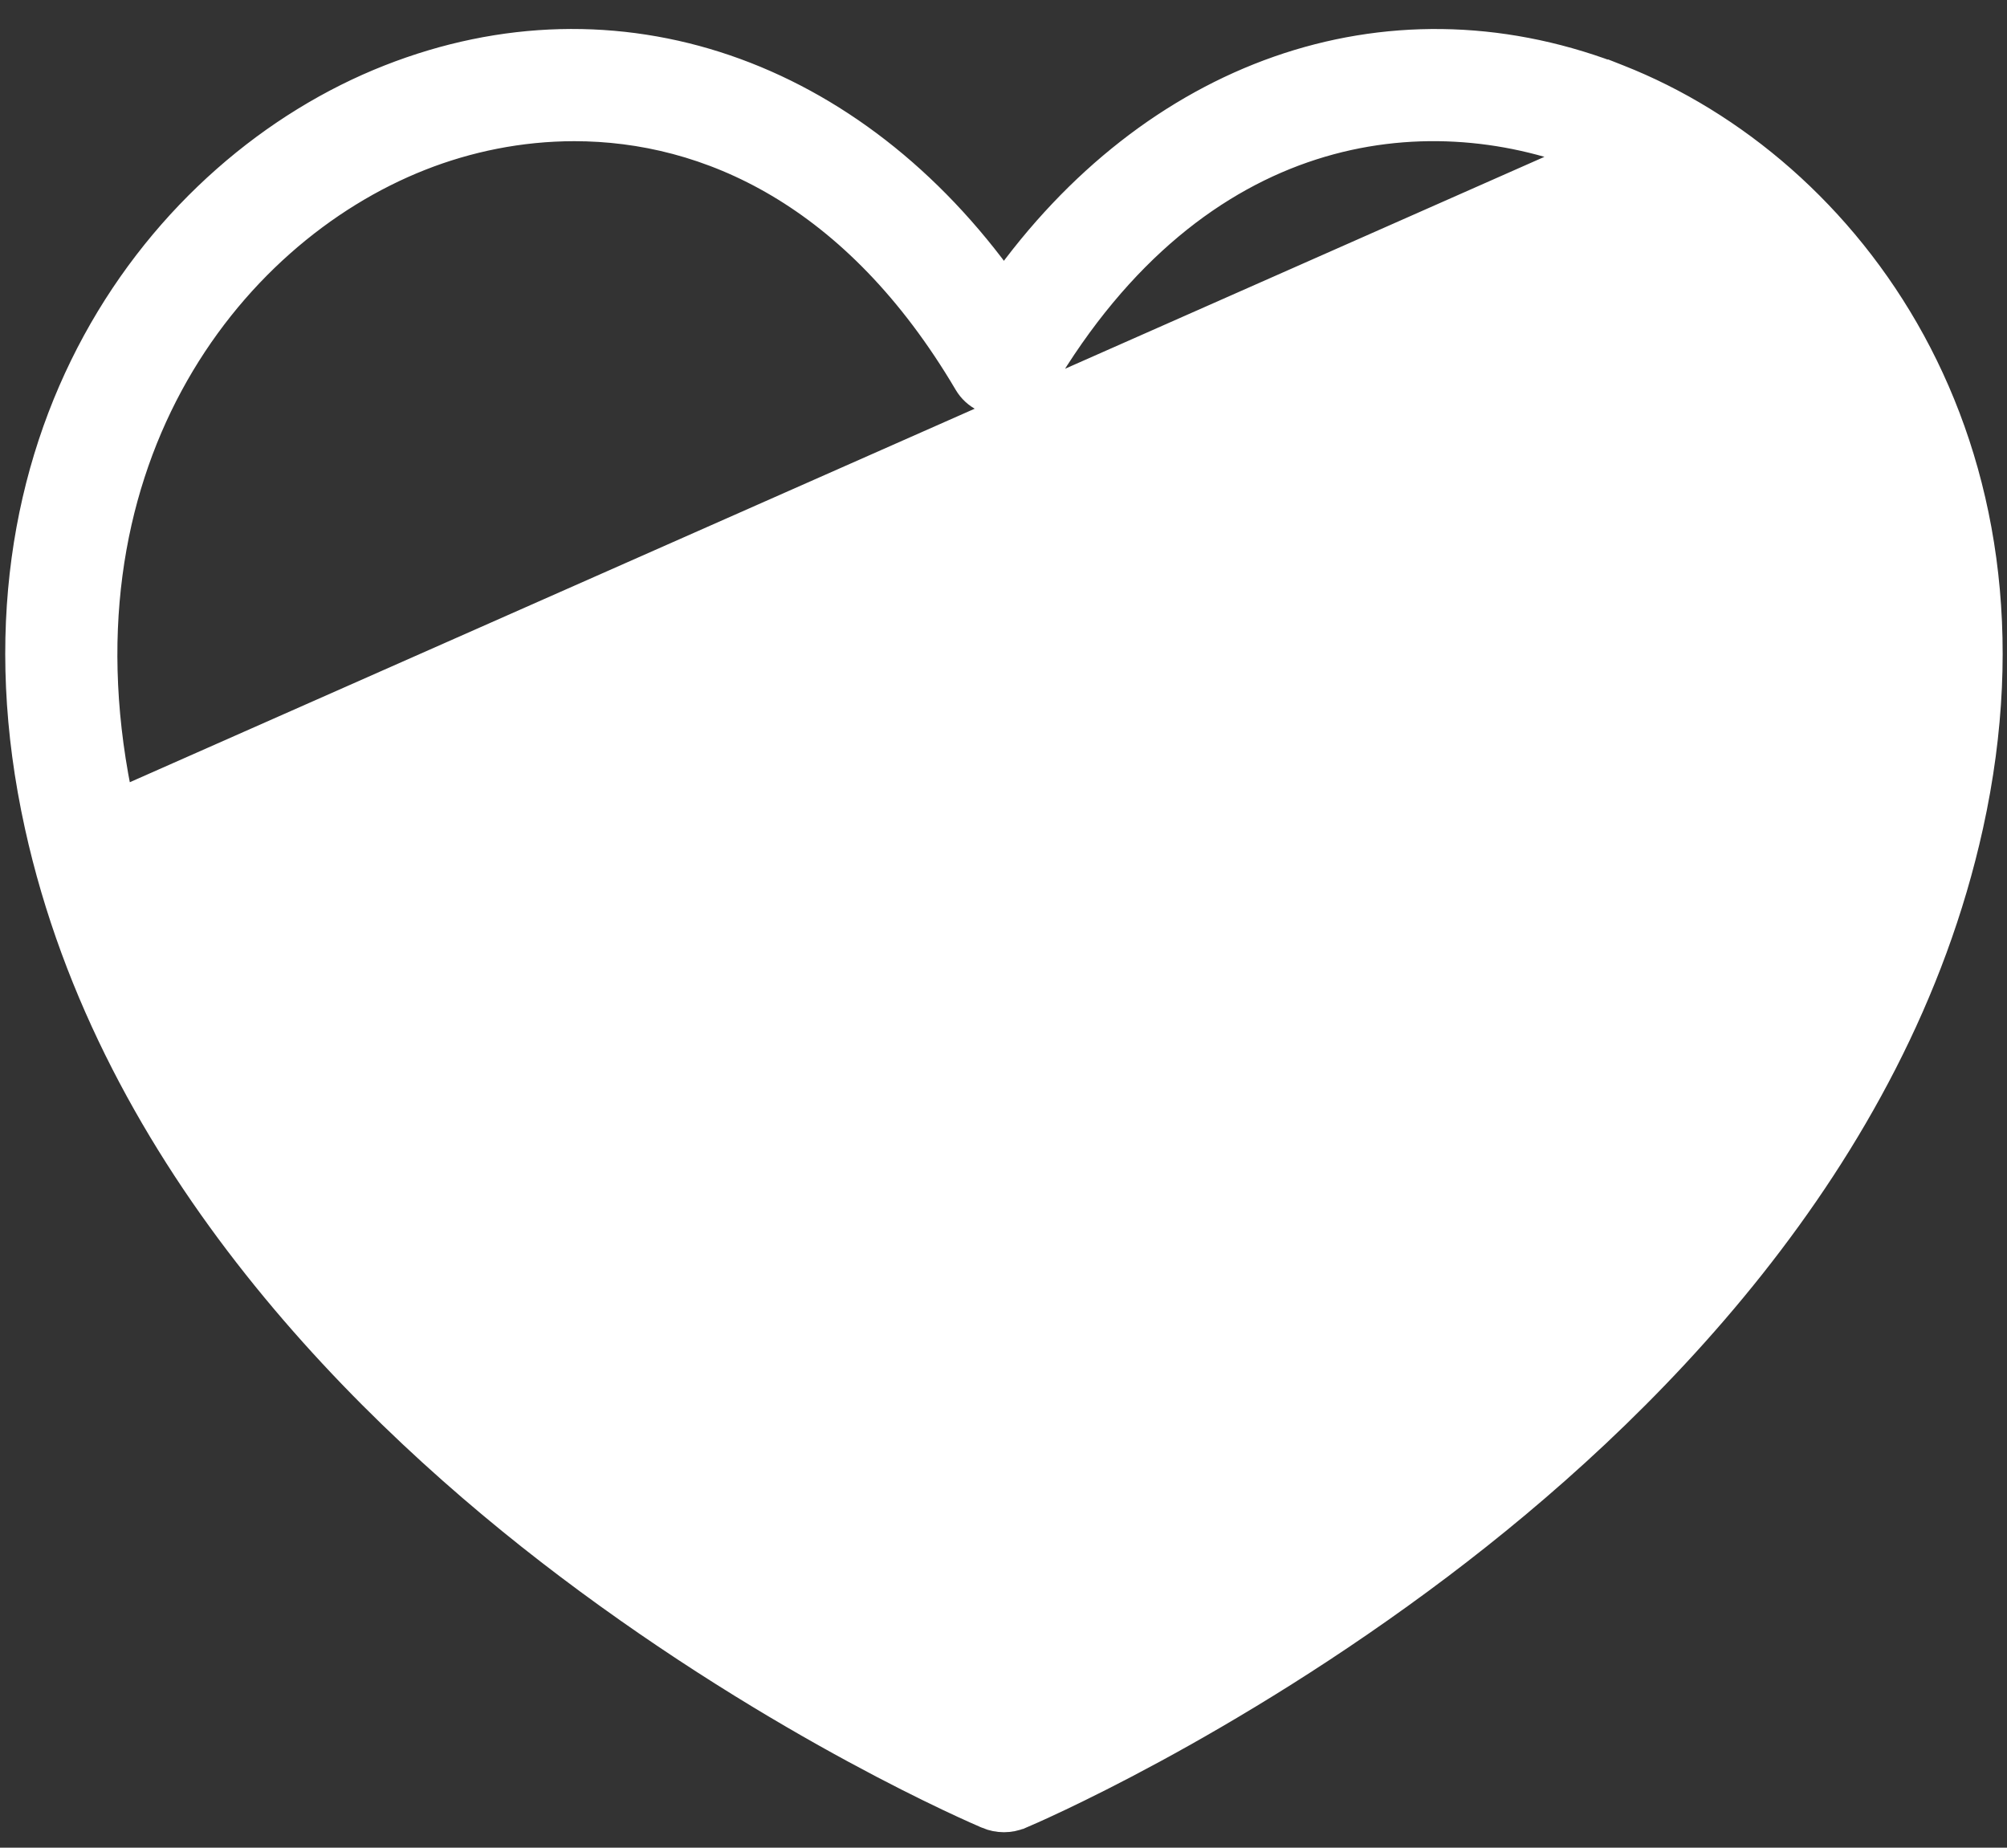 <svg width="63" height="58" viewBox="0 0 63 58" fill="none" xmlns="http://www.w3.org/2000/svg">
<rect x="0" y="0" width="63" height="58" fill="#333333" stroke="none"/>
<path d="M3.241 25.47L3.729 25.363C5.881 35.127 13.385 42.537 19.365 47.058C24.8 51.168 29.936 53.656 31.514 54.379C33.092 53.656 38.226 51.168 43.663 47.058C49.639 42.539 57.141 35.131 59.296 25.372L59.296 25.371L59.298 25.363M3.241 25.47L59.787 25.47L59.76 25.464L59.298 25.363M3.241 25.47L3.729 25.363C1.381 14.71 7.017 7.285 13.171 4.863C14.653 4.279 16.308 3.932 18.029 3.932C22.238 3.932 26.908 6.012 30.429 11.982C30.674 12.397 31.117 12.575 31.513 12.575C31.909 12.575 32.353 12.397 32.597 11.982C35.078 7.775 38.124 5.508 41.163 4.53C44.208 3.55 47.29 3.852 49.855 4.862M3.241 25.47L49.855 4.862M59.298 25.363L59.298 25.361C61.646 14.71 56.01 7.284 49.855 4.862M59.298 25.363L49.855 4.862M31.024 56.915L31.025 56.916C31.181 56.981 31.347 57.015 31.514 57.015C31.682 57.015 31.847 56.981 32.002 56.916L32.004 56.916C32.278 56.8 38.396 54.189 45.15 49.087C51.406 44.364 59.424 36.484 61.757 25.905L61.757 25.905C64.405 13.89 57.957 5.346 50.777 2.52L50.541 2.427L50.538 2.429C43.498 -0.217 36.227 2.4 31.513 9.031C26.745 2.325 19.359 -0.279 12.249 2.522C5.071 5.347 -1.377 13.89 1.272 25.905C3.602 36.485 11.621 44.365 17.877 49.087C24.632 54.189 30.75 56.799 31.024 56.915Z" fill="white" stroke="white"/>
<path d="M29.814 37.727C28.096 35.741 26.406 33.529 25.121 31.29C23.767 28.93 22.834 26.492 22.834 24.23C22.834 19.445 26.727 15.552 31.513 15.552M29.814 37.727L32.539 37.737C36.154 33.619 39.691 28.5 39.691 24.23C39.692 19.721 36.024 16.053 31.515 16.052L31.513 15.552M29.814 37.727C26.634 41.145 23.692 43.627 23.62 43.688C23.087 44.135 23.017 44.928 23.462 45.46C23.909 45.994 24.703 46.063 25.235 45.618L29.814 37.727ZM31.513 15.552C31.513 15.552 31.513 15.552 31.513 15.552V16.021M31.513 15.552C36.299 15.552 40.192 19.445 40.191 24.23L31.513 16.021M33.211 37.727C36.4 41.154 39.348 43.641 39.405 43.688L39.405 43.688C39.938 44.134 40.008 44.927 39.563 45.46C39.315 45.758 38.956 45.911 38.598 45.911C38.314 45.911 38.026 45.816 37.791 45.618L33.211 37.727ZM33.211 37.727C34.93 35.741 36.62 33.529 37.904 31.29C39.258 28.93 40.191 26.492 40.191 24.23L33.211 37.727ZM31.513 16.021L31.509 15.552L31.509 15.552L31.511 16.052L31.513 16.021ZM35.687 30.118C34.559 32.058 33.068 34.019 31.513 35.829C29.958 34.019 28.467 32.058 27.339 30.119C26.115 28.013 25.351 25.985 25.351 24.23C25.351 20.833 28.116 18.068 31.513 18.068C34.91 18.068 37.675 20.833 37.675 24.23C37.675 25.985 36.911 28.013 35.687 30.118Z" fill="white" stroke="white"/>
</svg>
